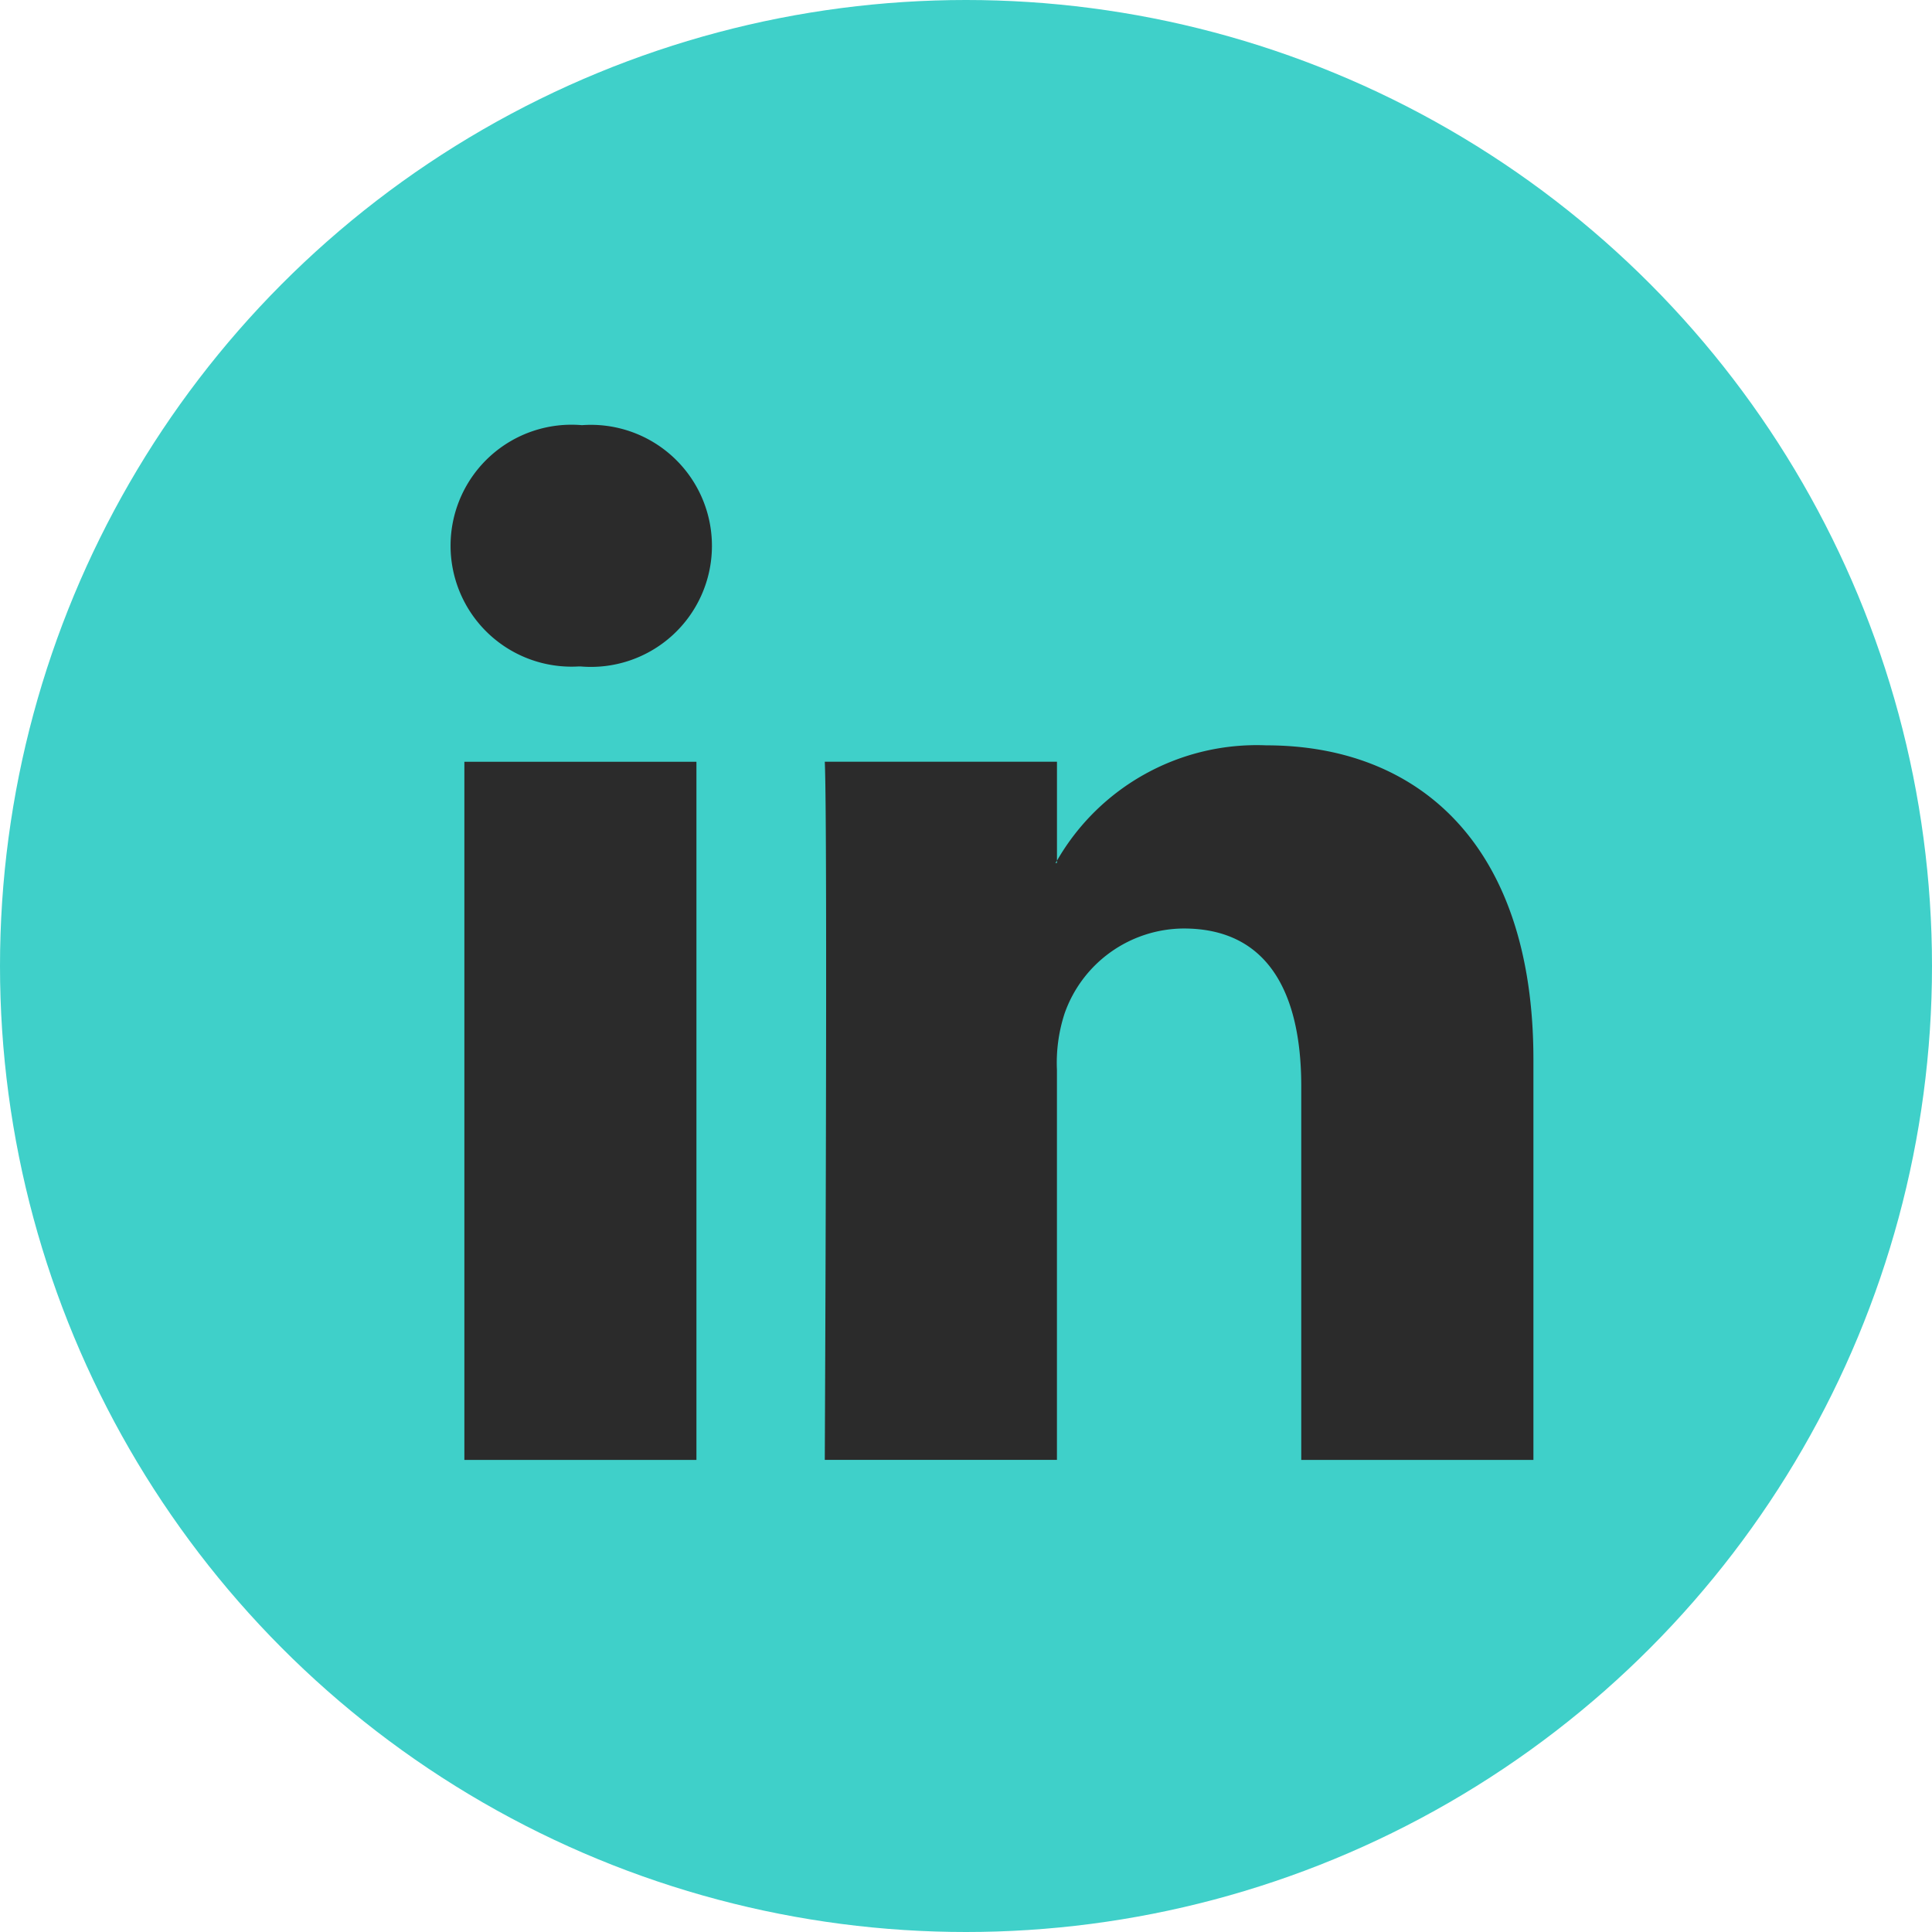<svg id="linkedin" xmlns="http://www.w3.org/2000/svg" width="63.372" height="63.371" viewBox="0 0 63.372 63.371">
  <circle id="Ellipse_15" data-name="Ellipse 15" cx="31.686" cy="31.686" r="31.686" transform="translate(0 0)" fill="#3fd0c9"/>
  <g id="Group_671" data-name="Group 671" transform="translate(14.779 13.946)">
    <path id="Path_205" data-name="Path 205" d="M62.587,44.777V57.91H54.972V45.657c0-3.077-1.1-5.178-3.856-5.178a4.165,4.165,0,0,0-3.906,2.784,5.212,5.212,0,0,0-.252,1.856v12.79H39.343s.1-20.753,0-22.9h7.616v3.245c-.015.026-.037.051-.051.075h.051v-.075a7.561,7.561,0,0,1,6.863-3.783c5.01,0,8.765,3.273,8.765,10.306ZM31.377,23.969a3.968,3.968,0,1,0-.1,7.914h.049a3.97,3.97,0,1,0,.051-7.914ZM27.521,57.91h7.612v-22.9H27.521Z" transform="translate(-27.068 -23.969)" fill="#2b2b2b"/>
  </g>
</svg>
